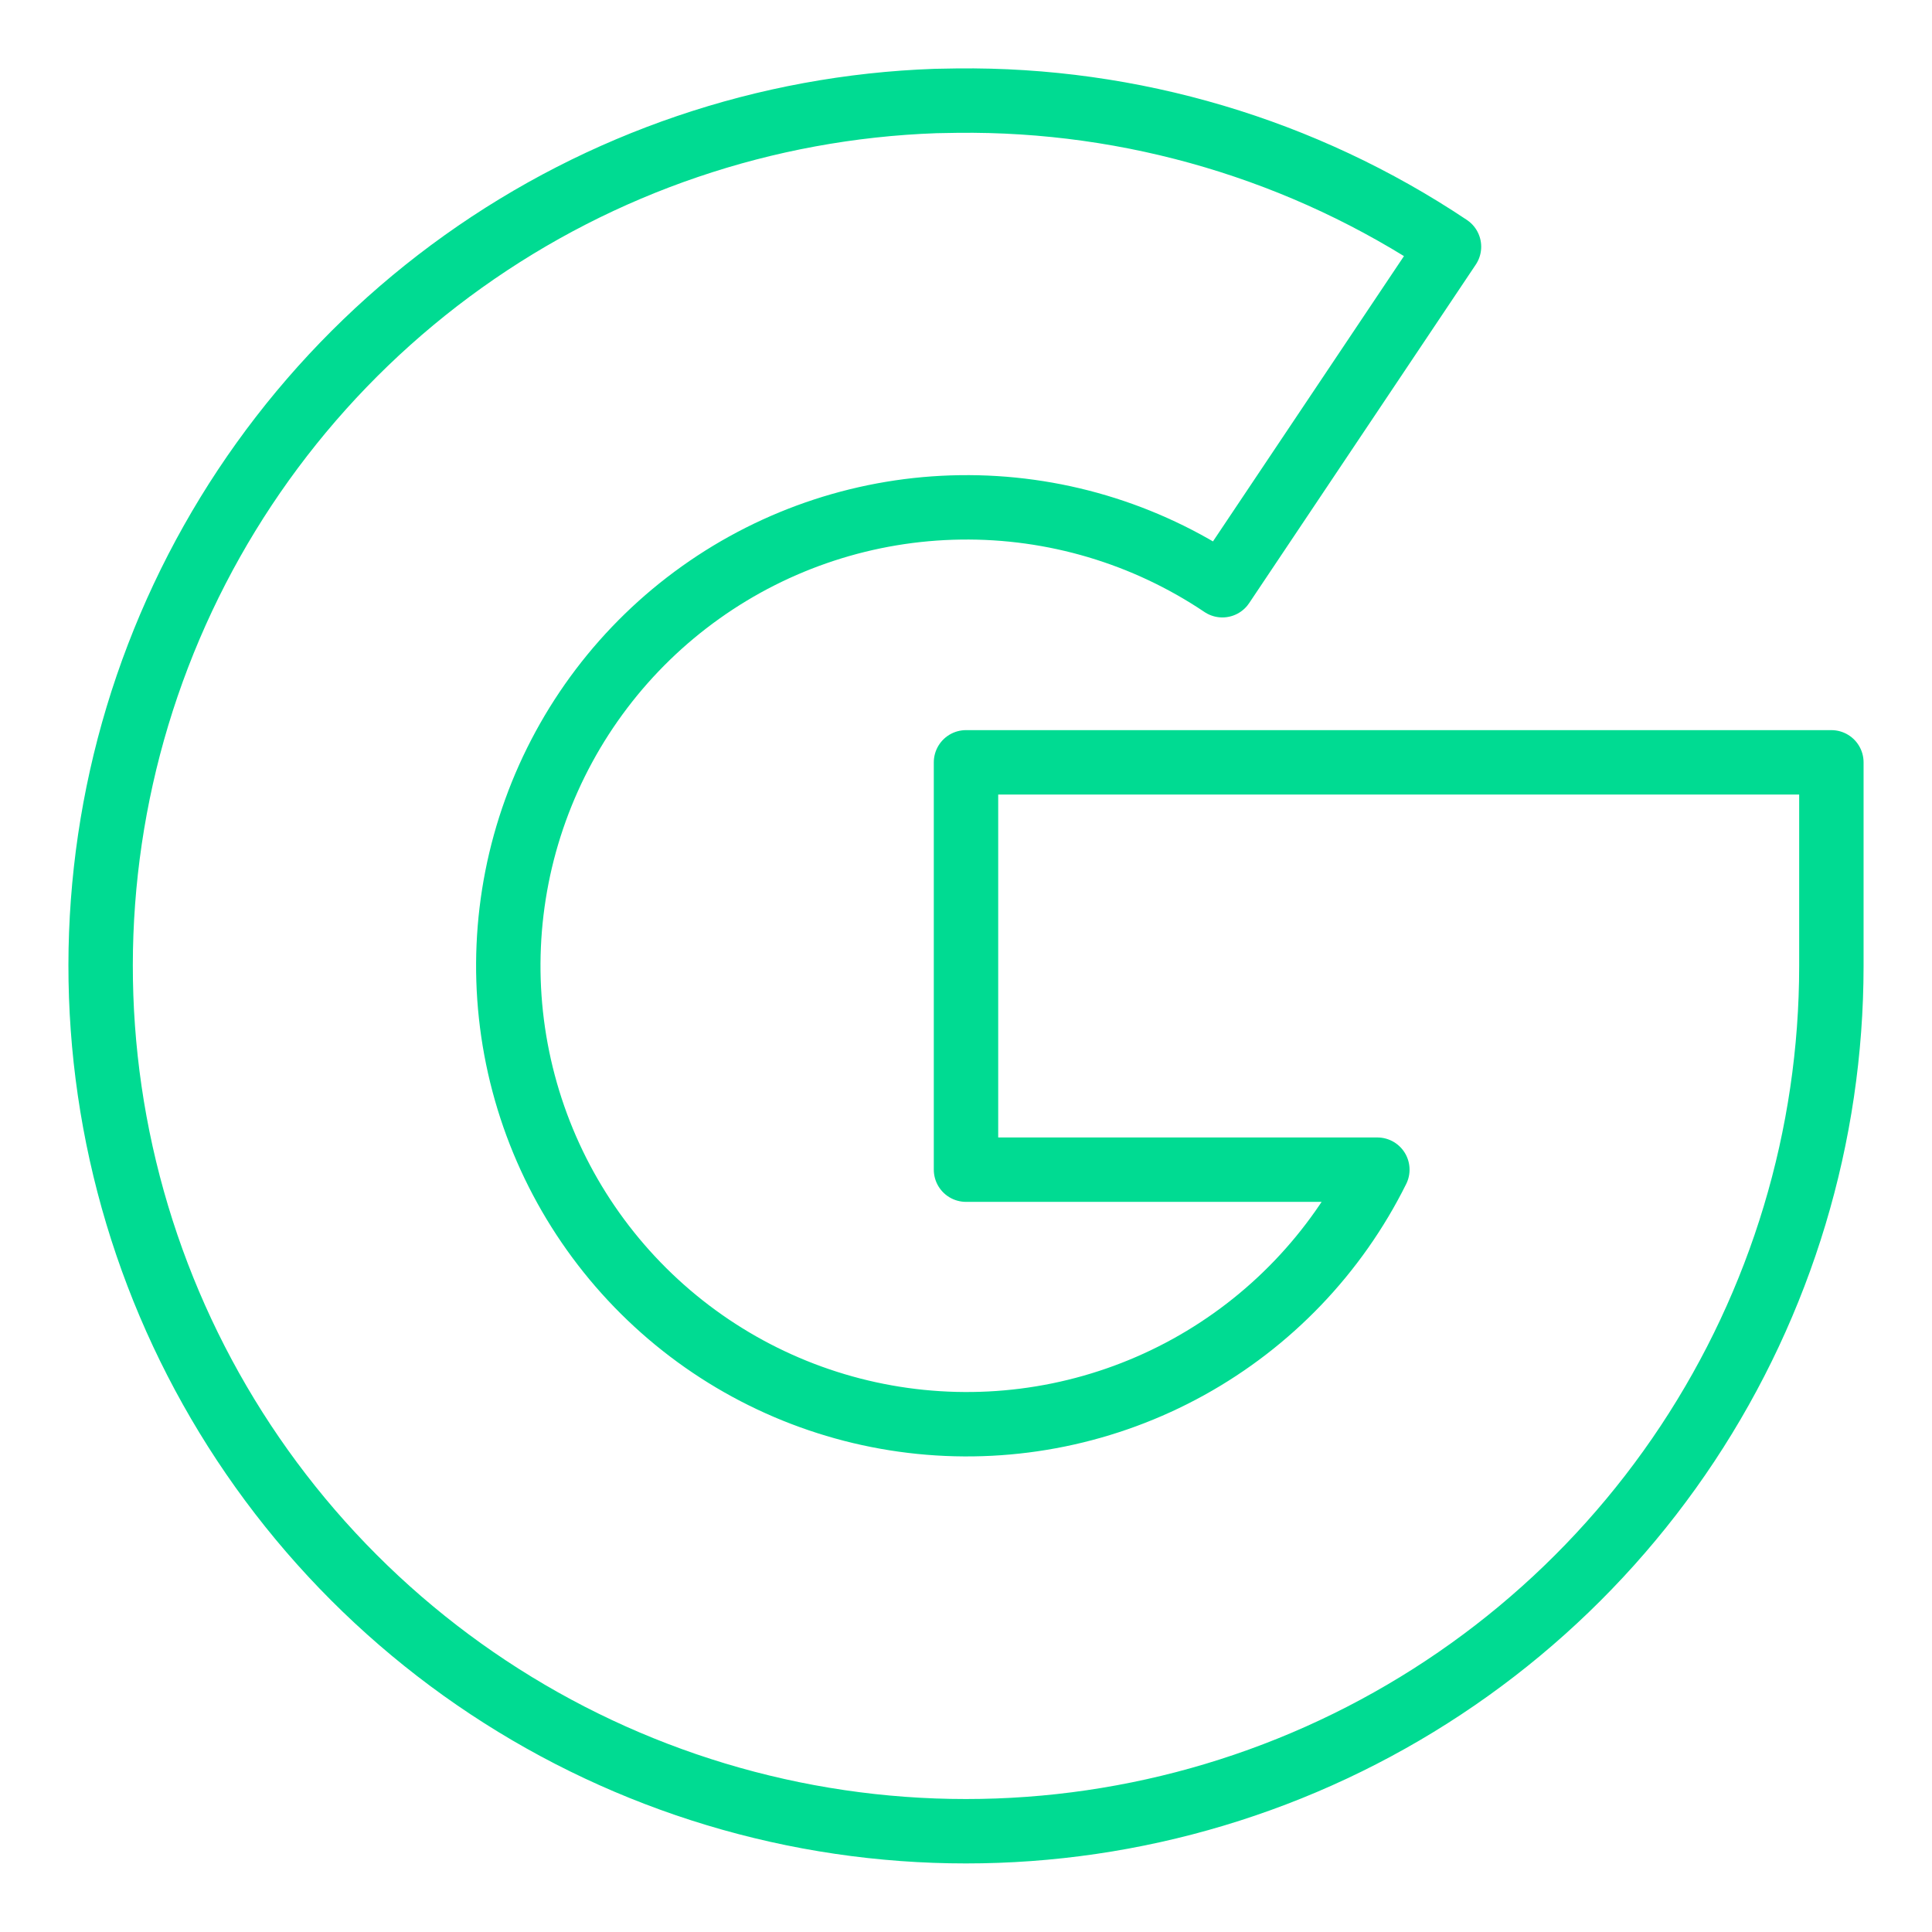 <svg width="60" height="60" viewBox="0 0 60 60" fill="none" xmlns="http://www.w3.org/2000/svg">
<path d="M29.725 3.125C35.158 3.062 40.483 4.643 45 7.662L37.962 18.175C35.559 16.56 32.721 15.717 29.826 15.757C26.931 15.797 24.117 16.719 21.76 18.399C19.402 20.079 17.613 22.439 16.63 25.162C15.648 27.885 15.519 30.844 16.261 33.642C17.003 36.441 18.581 38.946 20.783 40.825C22.986 42.704 25.709 43.867 28.59 44.158C31.47 44.45 34.371 43.856 36.906 42.456C39.44 41.057 41.487 38.918 42.775 36.325H30V23.675H56.875V30C56.874 35.275 55.321 40.432 52.409 44.831C49.498 49.229 45.356 52.673 40.501 54.734C35.645 56.795 30.291 57.382 25.104 56.421C19.918 55.46 15.129 52.994 11.334 49.331C7.539 45.667 4.906 40.968 3.763 35.818C2.621 30.669 3.018 25.297 4.907 20.372C6.796 15.447 10.092 11.187 14.385 8.122C18.678 5.057 23.779 3.324 29.05 3.137L29.725 3.125Z" stroke="#00DB92" stroke-width="2" stroke-linecap="round" stroke-linejoin="round"/>
</svg>
